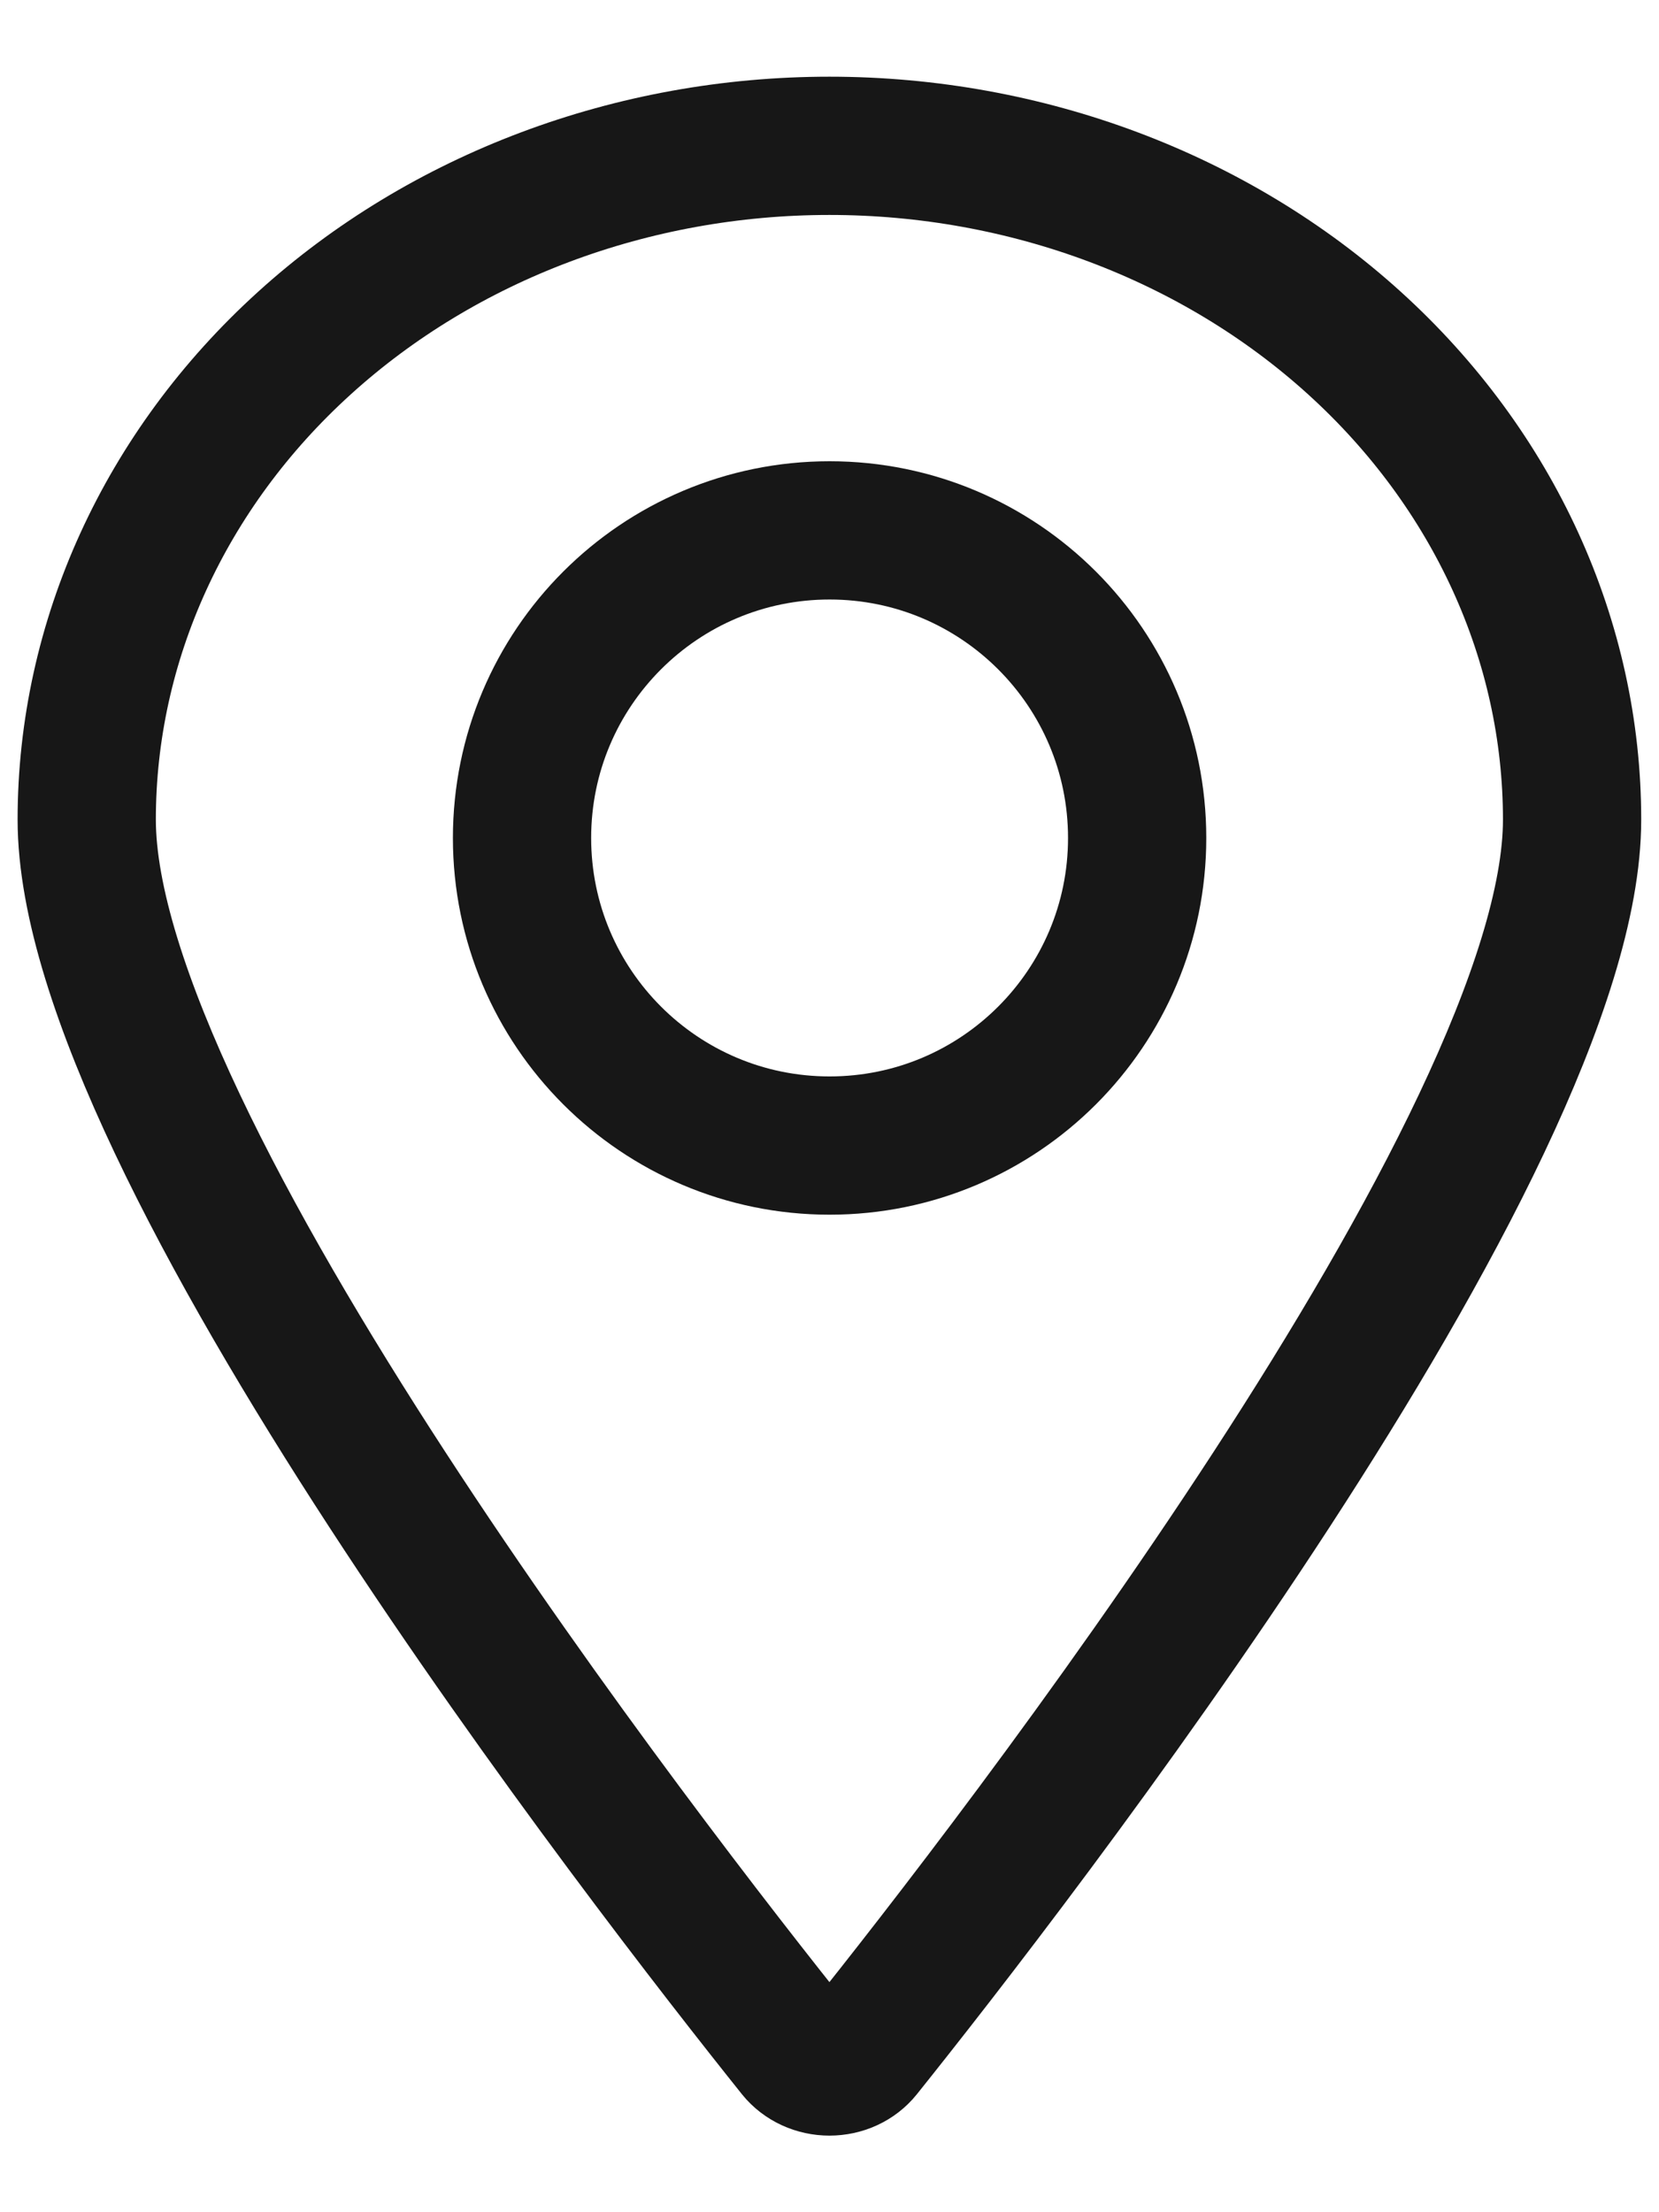 <svg width="18" height="24" viewBox="0 0 18 24" fill="none" xmlns="http://www.w3.org/2000/svg">
<path d="M9.001 12.428C10.844 12.428 12.338 10.934 12.338 9.091C12.338 7.248 10.844 5.754 9.001 5.754C7.158 5.754 5.664 7.248 5.664 9.091C5.664 10.934 7.158 12.428 9.001 12.428Z" stroke="#171717" stroke-width="1.5" stroke-miterlimit="10"/>
<path d="M8.999 1.582C11.136 1.582 13.186 2.352 14.697 3.723C16.208 5.094 17.057 6.953 17.057 8.892C17.057 12.413 10.931 20.292 9.362 22.252C9.32 22.304 9.266 22.346 9.203 22.375C9.14 22.404 9.07 22.419 8.999 22.419C8.929 22.419 8.859 22.404 8.796 22.375C8.733 22.346 8.678 22.304 8.636 22.252C7.068 20.292 0.941 12.413 0.941 8.892C0.941 6.953 1.79 5.094 3.302 3.723C4.813 2.352 6.862 1.582 8.999 1.582V1.582Z" stroke="#171717" stroke-width="1.5" stroke-miterlimit="10"/>
</svg>

